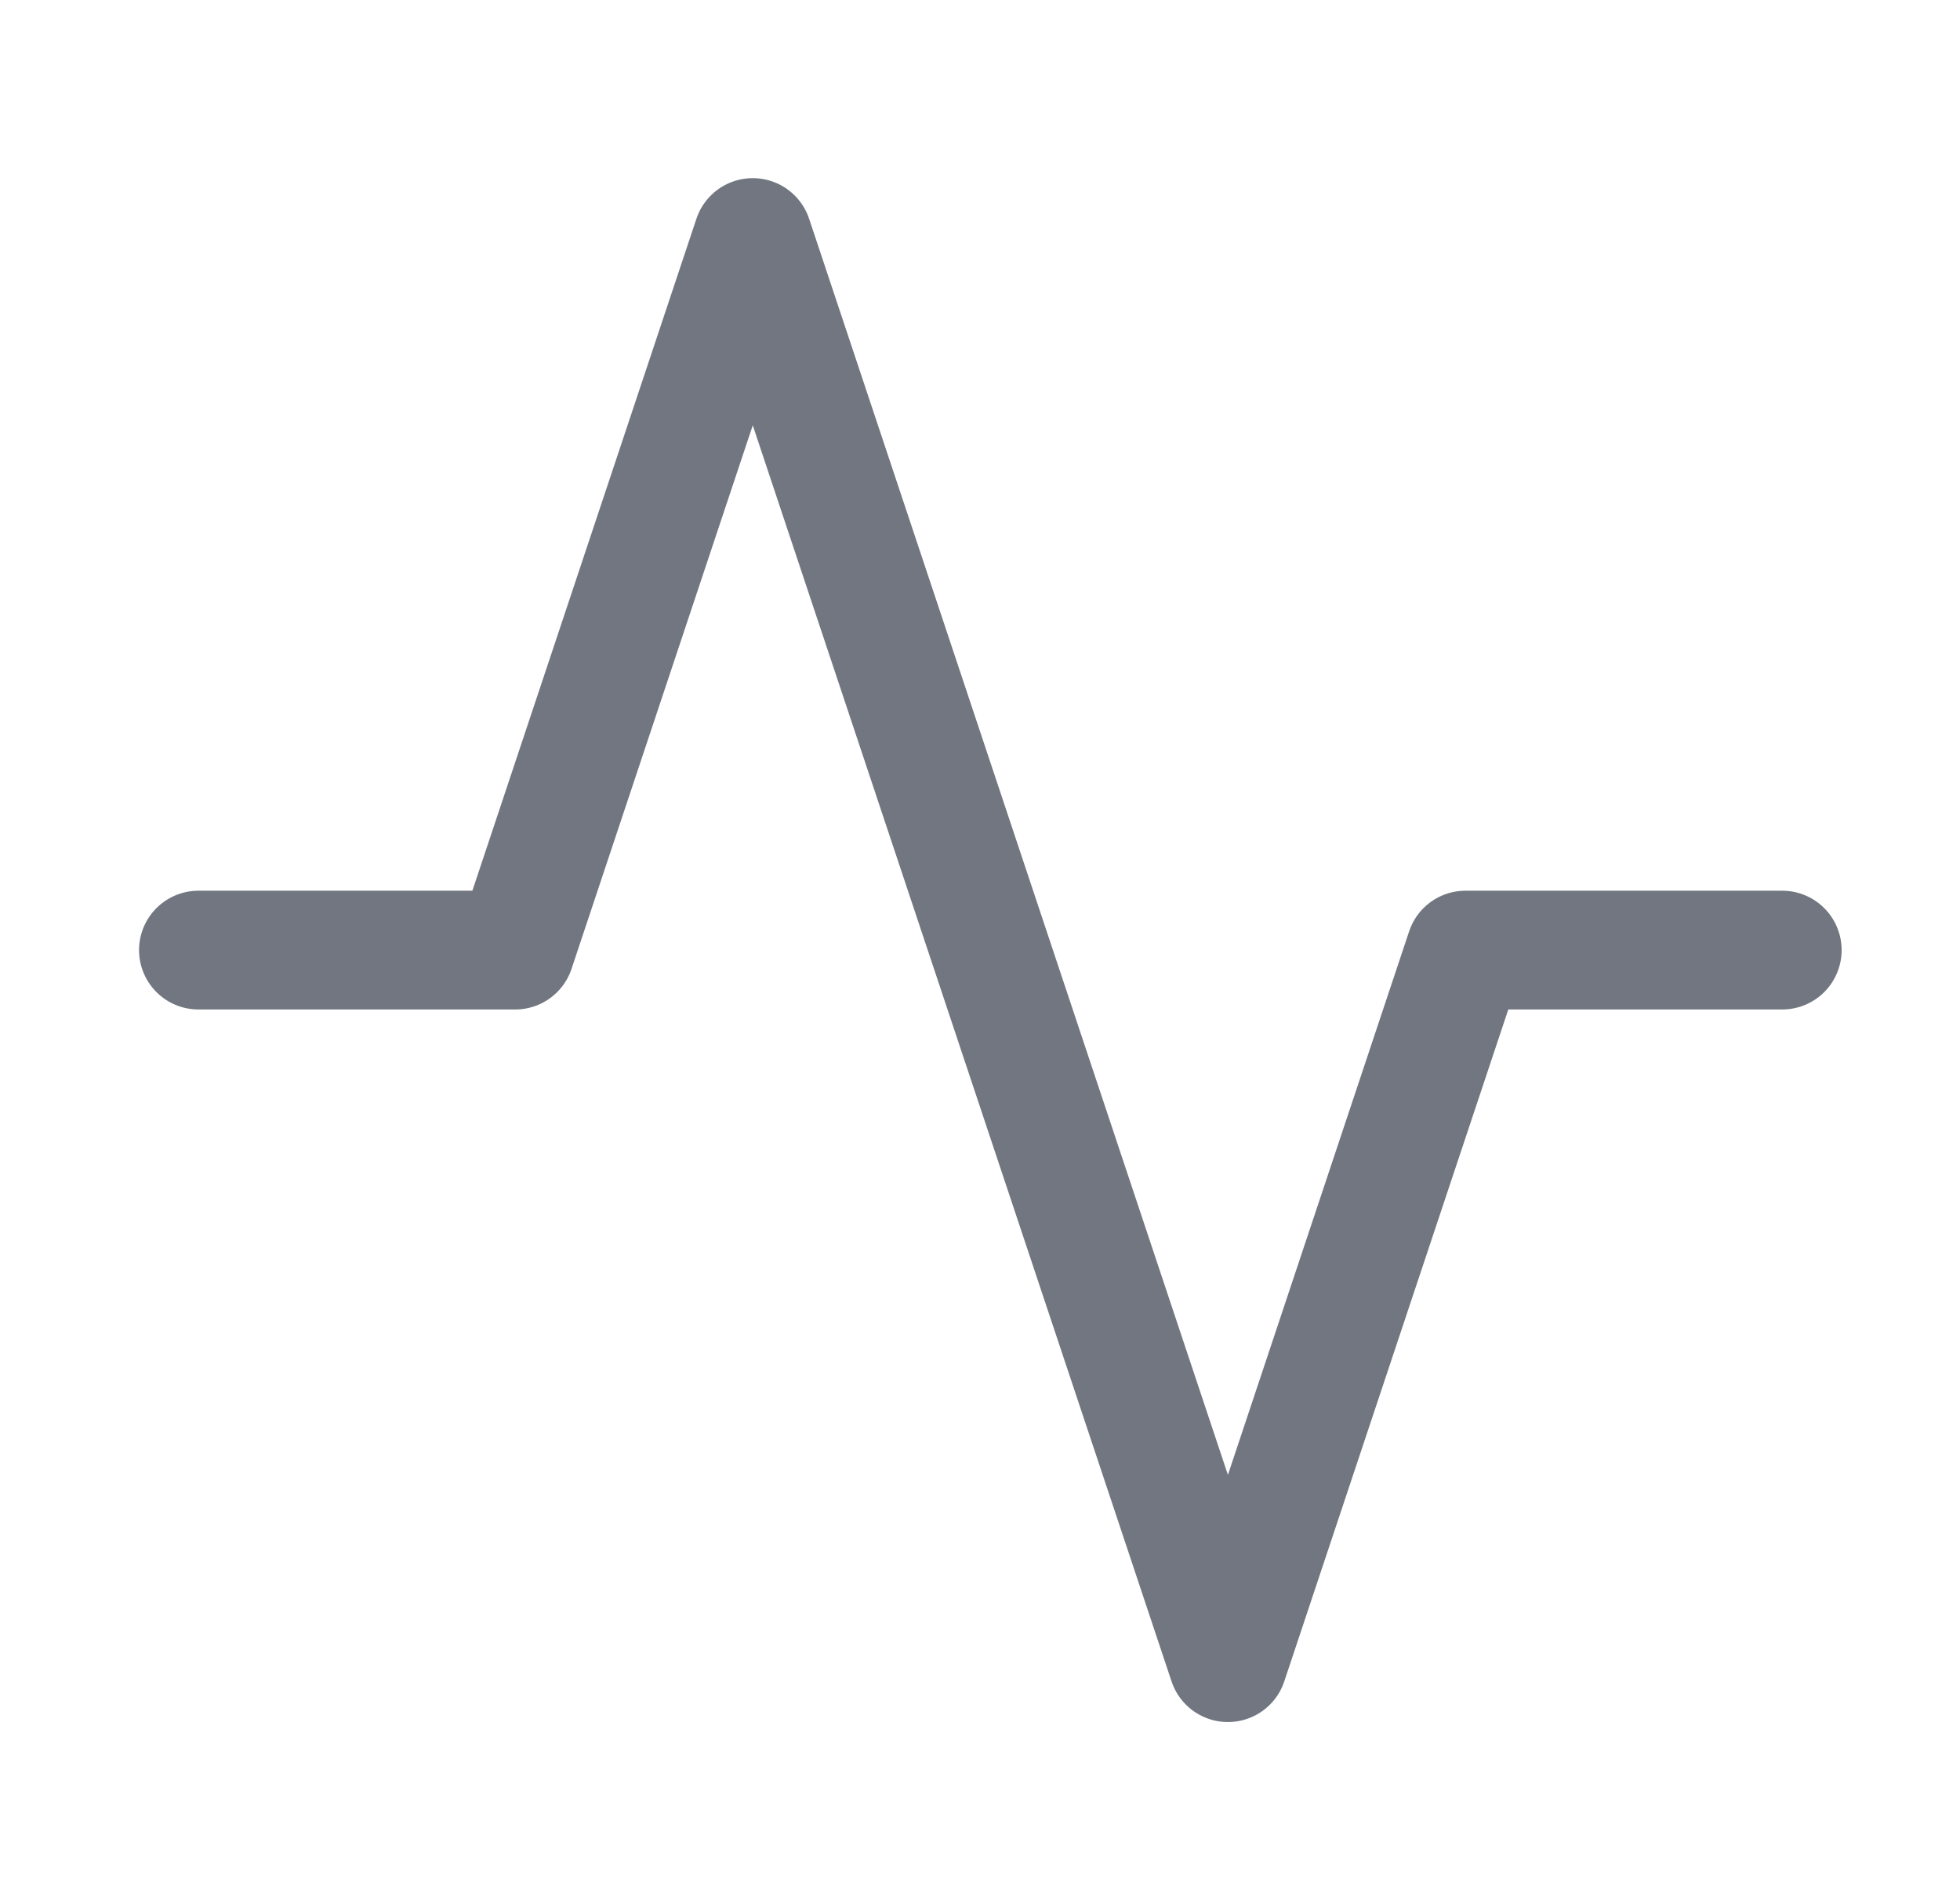 <svg width="33" height="32" viewBox="0 0 33 32" fill="none" xmlns="http://www.w3.org/2000/svg">
<path d="M30.007 16H24.674L20.674 28L12.674 4L8.674 16H3.341" stroke="#717680" stroke-width="2" stroke-linecap="round" stroke-linejoin="round"/>
</svg>
